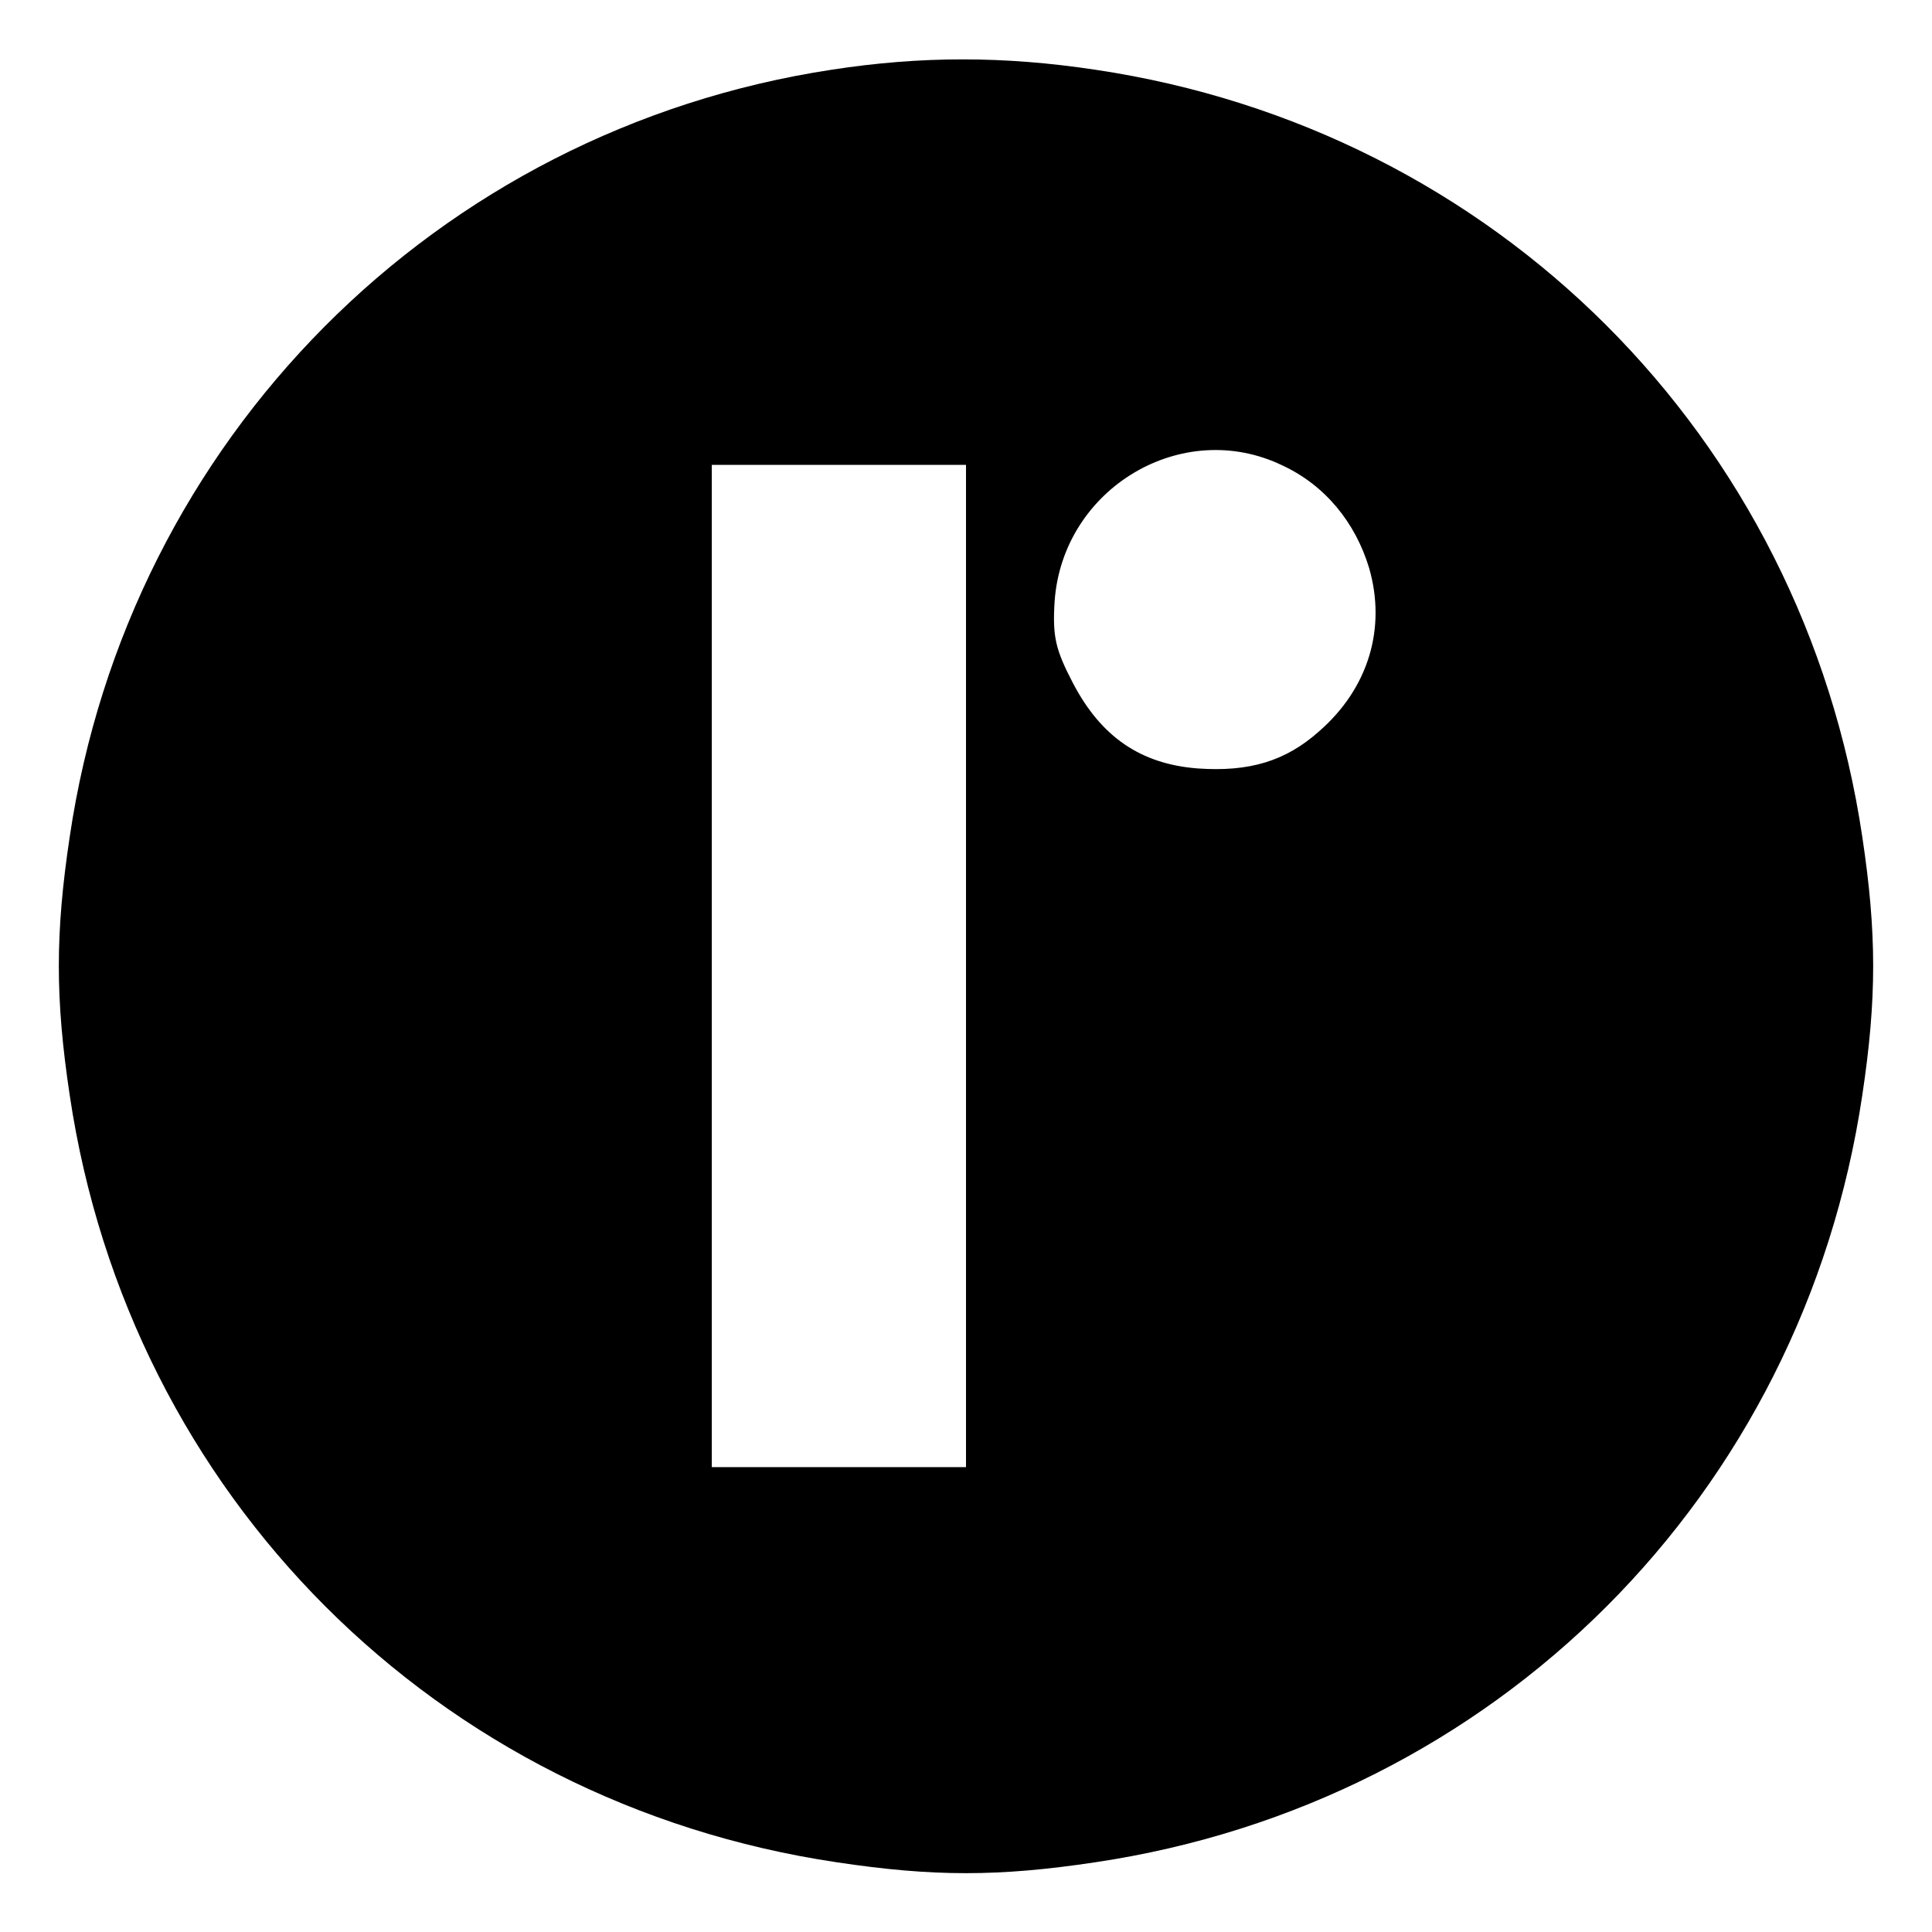 <?xml version="1.0" standalone="no"?>
<!DOCTYPE svg PUBLIC "-//W3C//DTD SVG 20010904//EN"
 "http://www.w3.org/TR/2001/REC-SVG-20010904/DTD/svg10.dtd">
<svg version="1.0" xmlns="http://www.w3.org/2000/svg"
 width="266pt" height="266pt" viewBox="0 0 266 266"
 preserveAspectRatio="xMidYMid meet">
<g transform="translate(0,266) scale(0.1,-0.1)"
fill="#000000" stroke="none">
<path d="M1145 2564 c-545 -83 -968 -509 -1049 -1056 -20 -133 -20 -223 0
-356 82 -551 505 -974 1056 -1056 133 -20 223 -20 356 0 551 82 974 505 1056
1056 20 133 20 223 0 356 -82 551 -505 974 -1056 1056 -126 19 -240 19 -363 0z
m621 -545 c58 -27 100 -78 119 -141 24 -83 -1 -166 -69 -225 -46 -41 -96 -56
-167 -51 -78 6 -133 43 -172 118 -24 46 -28 64 -25 112 11 156 176 254 314
187z m-436 -689 l0 -690 -175 0 -175 0 0 690 0 690 175 0 175 0 0 -690z"/>
</g>
</svg>
